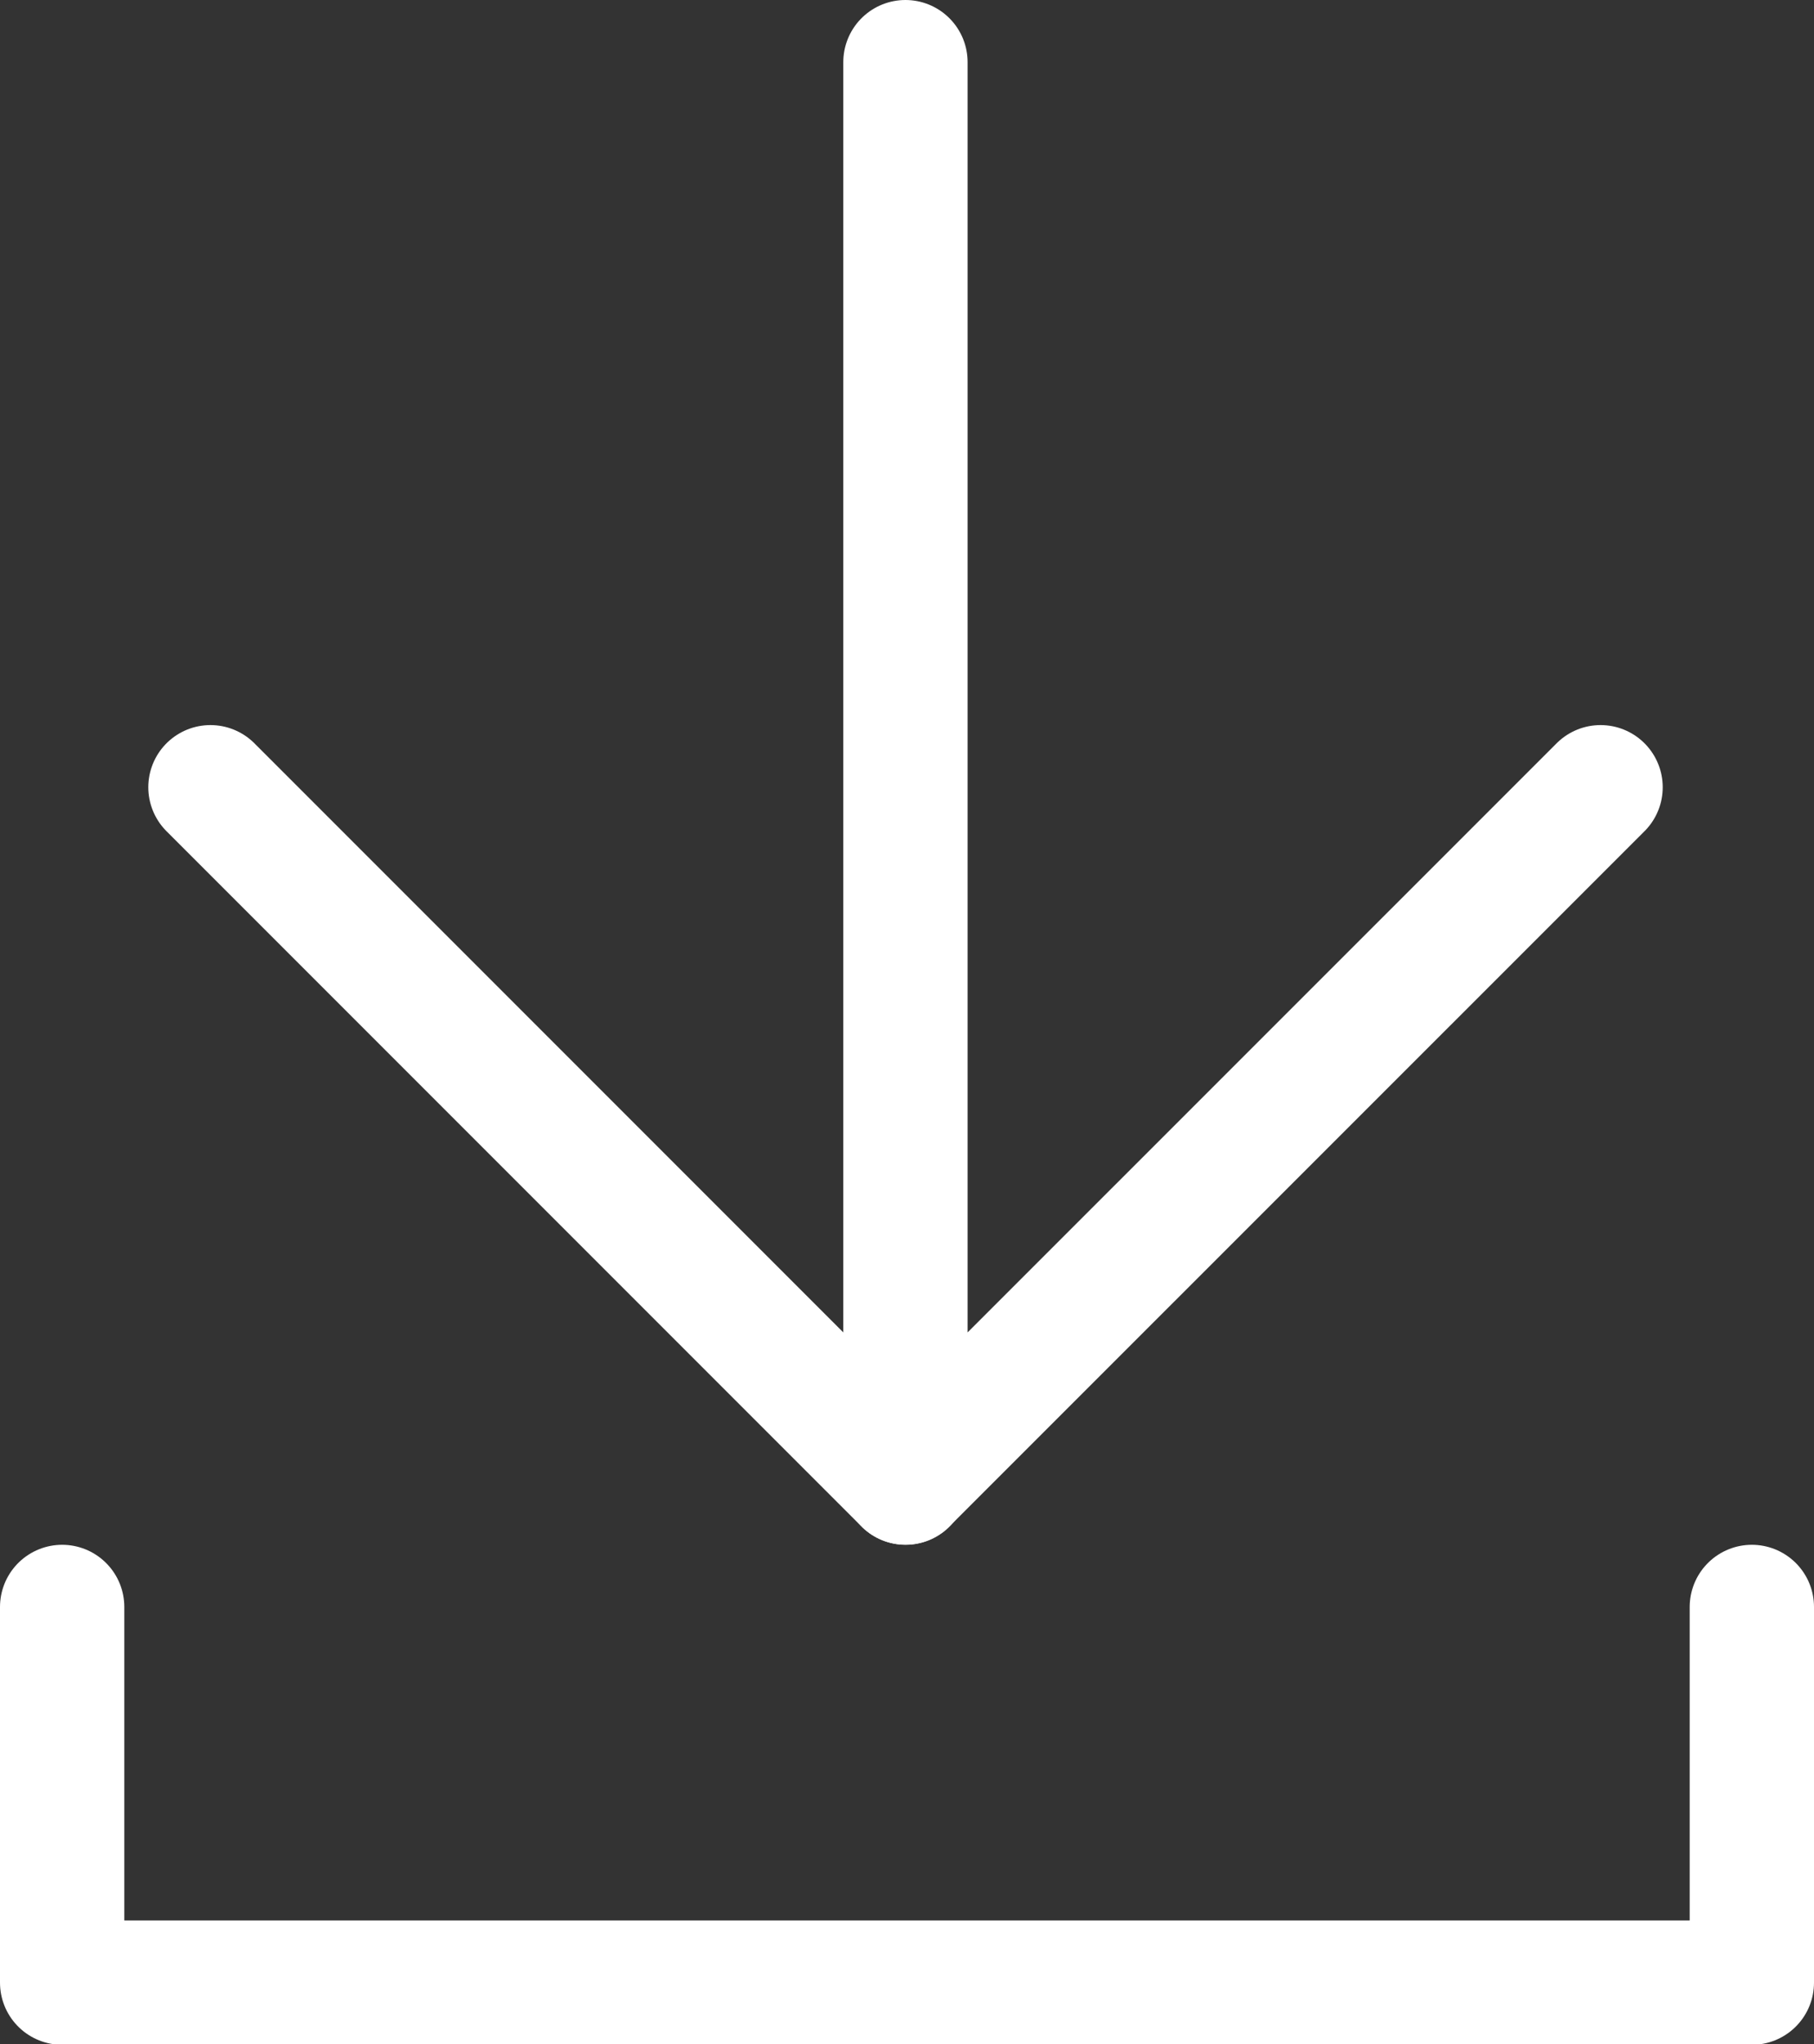<svg xmlns="http://www.w3.org/2000/svg" width="14.593" height="16.44" viewBox="0 0 14.593 16.44">
  <rect x="0" y="0" width="14.593" height="16.44" fill="#333333" stroke="none"/>
  <g id="Groupe_3326" data-name="Groupe 3326" transform="translate(-640.704 -677.736)">
    <g id="Groupe_3325" data-name="Groupe 3325">
      <g id="Groupe_3324" data-name="Groupe 3324">
        <path id="Tracé_2576" data-name="Tracé 2576" d="M1.5,13.779V16.8H15.093V13.779" transform="translate(639.704 676.88)" fill="none" stroke="#fff" stroke-linecap="round" stroke-linejoin="round" stroke-width="1"/>
        <g id="Groupe_3323" data-name="Groupe 3323" transform="translate(642.397 678.236)">
          <line id="Ligne_60" data-name="Ligne 60" x2="5.592" y2="5.592" transform="translate(0 5.831)" fill="none" stroke="#fff" stroke-linecap="round" stroke-linejoin="round" stroke-width="1"/>
          <path id="Tracé_857" data-name="Tracé 857" d="M14.461,6.331,8.869,11.922V.5" transform="translate(-3.278 -0.5)" fill="none" stroke="#fff" stroke-linecap="round" stroke-linejoin="round" stroke-width="1"/>
        </g>
      </g>
    </g>
  </g>
</svg>
